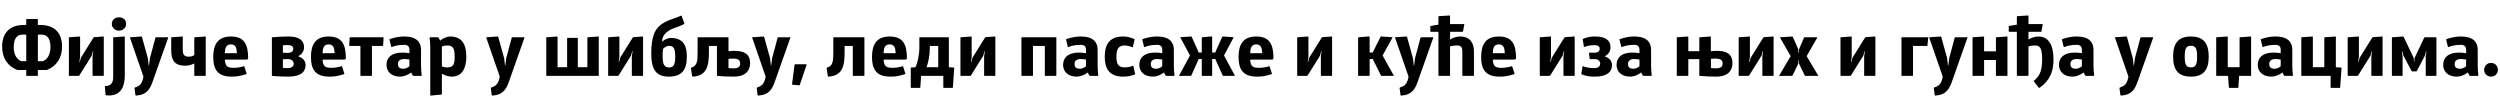 <?xml version="1.0"?>
<svg version="1.1" xmlns="http://www.w3.org/2000/svg" width="1317.967px" height="55px"><path fill="#000000" d="M19.96,18.24l0,14.04l2.52,0c3.12-1.04,4.12-4.52,4.12-7.44c0-3.56-1.08-6.6-4.64-6.6l-2,0z M13.84,36.92l-4.64,0c-5.16-1.96-8.08-6.32-8.08-12.36c0-6.52,3.36-11.4,11.44-11.4l1.28,0l0-2.96l0.2-0.2l5.72,0l0.2,0.2l0,2.96l1.32,0c8.08,0,11.44,4.88,11.44,11.4c0,6.04-2.96,10.4-8.08,12.36l-4.68,0l0,2.88l-0.2,0.2l-5.72,0l-0.2-0.2l0-2.88z M13.84,32.28l0-14.04l-1.96,0c-3.56,0-4.64,3.04-4.64,6.6c0,2.92,1,6.4,4.12,7.44l2.48,0z M48.356,29.32l-6.56,10.52l-0.32,0.16l-4.96,0l-0.2-0.2l0-19.96l0.2-0.2l5.52-0.4l0.2,0.2l0,10.6l-0.4,2.68l0.2,0l0.64-2.32l6.56-10.52l0.32-0.28l4.96-0.36l0.2,0.2l0,20.36l-0.2,0.2l-5.52,0l-0.2-0.2l0-10.12l0.4-2.68l-0.2,0z M55.632,50l-0.36-4.48l0.2-0.16c3.68,0,4.2-2.44,4.2-5.08l0-20.44l0.2-0.2l5.72-0.4l0.2,0.2l0,20.32c0,5.52-1.84,10.56-8.28,10.56c-0.68,0-1.24-0.04-1.72-0.08z M66.512,12.64c0,1.96-1.68,3.52-3.76,3.52c-2.12,0-3.8-1.56-3.8-3.52c0-1.92,1.36-3.52,3.8-3.52c2.4,0,3.76,1.6,3.76,3.52z M71.708,50.4l-0.32-0.24l-0.48-3.64l0.12-0.36c2.56-0.8,3.88-1.84,4.6-5.76l-7.12-20.56l0.12-0.2l5.96-0.4l0.24,0.2l3.12,11.28l0.44,3.84l0.16,0l0.48-3.84l2.92-10.88l0.28-0.2l6.32,0l0.12,0.2l-8.12,22.96c-1.4,4-3,7.2-8.84,7.6z M108.464,19.44l0,20.36l-0.2,0.2l-5.64,0l-0.2-0.2l0-6.36c-1.36,0.72-3.12,1.2-4.76,1.2c-5.72,0-7.4-2.96-7.4-8.12l0-6.68l0.2-0.2l5.72-0.4l0.16,0.2l0,7.04c0,1.8,0.48,3.4,3.12,3.4c1.04,0,2.08-0.24,2.96-0.84l0-9.2l0.2-0.2l5.68-0.4z M130.38,31.4l-11.84,0.04c0.2,3.44,1.32,4.32,4.64,4.32c1.84,0,4.08-0.36,5.4-0.88l0.24,0.16l1.2,3.8l-0.12,0.24c-3.68,1.12-5.32,1.32-7.84,1.32c-7.88,0-9.64-4.52-9.64-10.4c0-6.16,2.12-10.76,9.32-10.76c7.16,0,9.08,4.32,9.08,11.56z M121.78,23.4c-2.6,0-3.16,1.92-3.24,4.64l6.36,0c-0.12-2.72-0.64-4.64-3.12-4.64z  M149.131,23.92l0,3.88c0.96,0.08,1.6,0.08,2.6,0.08c1.88,0,2.88-0.96,2.88-2.08c0-1.44-1.04-2.04-3.04-2.04c-1,0-1.64,0.08-2.44,0.16z M143.331,19.84l0.2-0.2c2.72-0.24,5.52-0.4,8.68-0.4c5.8,0,8.08,2.36,8.08,5.72c0,1.76-0.92,3.6-3,4.6l0,0.16c2.92,0.96,3.8,2.88,3.8,4.64c0,3.16-2.16,6.04-9.08,6.04c-1.6,0-6.12-0.12-8.52-0.4l-0.16-0.2l0-19.96z M149.131,31.24l0,4.52c0.8,0.12,1.64,0.16,2.48,0.16c2.28,0,3.24-1.04,3.24-2.32c0-1.52-1.4-2.44-3.08-2.44c-1,0-1.68,0-2.64,0.08z M181.887,31.4l-11.84,0.04c0.2,3.44,1.32,4.32,4.64,4.32c1.84,0,4.08-0.36,5.4-0.88l0.24,0.16l1.2,3.8l-0.12,0.24c-3.68,1.12-5.32,1.32-7.84,1.32c-7.88,0-9.64-4.52-9.64-10.4c0-6.16,2.12-10.76,9.32-10.76c7.16,0,9.08,4.32,9.08,11.56z M173.287,23.4c-2.6,0-3.16,1.92-3.24,4.64l6.36,0c-0.12-2.72-0.64-4.64-3.12-4.64z M201.763,24.2l-5.68,0l0,15.6l-0.2,0.2l-5.72,0l-0.16-0.2l0-15.6l-5.72,0l-0.16-0.2l0.2-4.16l0.24-0.2l17.48,0l0.16,0.2l-0.2,4.16z M212.559,36.24c1.24,0,2.28-0.48,3.28-1.32l0-3.52c-0.96-0.16-1.92-0.28-2.64-0.28c-2.28,0-3.4,0.92-3.4,2.64c0,1.2,0.44,2.48,2.76,2.48z M217.519,39.72l-0.76-1.52c-1.68,1.32-3.92,2.2-5.8,2.2c-5,0-7.2-3-7.2-6.2c0-3.92,2.72-6.48,8.36-6.48c1.12,0,2.36,0.12,3.72,0.32l0-1.8c0-1.76-0.92-2.6-2.72-2.6c-3.52,0-5.44,0.72-6.64,1.2l-0.24-0.16l-0.92-3.84l0.16-0.24c3.04-0.96,5.12-1.36,7.64-1.36c6.4,0,8.84,2.92,8.84,6.92l0,8.4c0,2,0.2,4.2,0.36,5.16l-0.2,0.28l-4.2,0z M237.275,19.24c6.08,0,8.56,3.92,8.56,10.6c0,5.76-1.96,10.56-7.76,10.56c-1.68,0-3.64-0.64-5.12-1.56l0,10.76l-0.2,0.24l-5.72,0.56l-0.2-0.2l0-25.12c0-2-0.2-4.2-0.36-5.16l0.2-0.28l4.2,0l0.4,0.28l0.76,1.52c1.52-1.44,3.96-2.2,5.24-2.2z M239.675,29.84c0-3.48-0.32-5.88-3.88-5.88c-1.12,0-2.16,0.28-2.84,0.52l0,10.56c0.68,0.24,1.72,0.52,2.84,0.52c3.56,0,3.88-2.24,3.88-5.72z  M259.547,50.4l-0.32-0.24l-0.48-3.64l0.12-0.36c2.56-0.8,3.88-1.84,4.6-5.76l-7.12-20.56l0.12-0.2l5.96-0.4l0.24,0.2l3.12,11.28l0.44,3.84l0.16,0l0.48-3.84l2.92-10.88l0.28-0.2l6.32,0l0.12,0.2l-8.12,22.96c-1.4,4-3,7.2-8.84,7.6z  M315.459,40l-27.28,0l-0.2-0.2l0-19.96l0.2-0.2l5.6-0.4l0.16,0.2l0,16l5.04,0l0-15.28l0.2-0.2l5.28,0l0.16,0.2l0,15.28l5.04,0l0-15.6l0.2-0.2l5.6-0.4l0.2,0.2l0,20.36z M332.655,29.32l-6.56,10.52l-0.32,0.16l-4.96,0l-0.2-0.2l0-19.96l0.2-0.2l5.52-0.4l0.2,0.2l0,10.6l-0.4,2.68l0.2,0l0.64-2.32l6.56-10.52l0.32-0.28l4.96-0.36l0.2,0.2l0,20.36l-0.2,0.2l-5.52,0l-0.2-0.2l0-10.12l0.4-2.68l-0.2,0z M343.331,28c0-4.2,0.6-9.16,2.36-11.96c3.52-5.48,9.44-5.72,13.4-7.84l0.24,0.12l1.48,4.08l-0.08,0.24c-3.64,2-7.76,2.28-10.28,5.36c-0.92,1.16-1.32,2.24-1.4,3.84l0.2,0c1.16-1.12,3.2-1.84,4.32-1.84c7.64,0,8.52,5.48,8.52,9.84c0,6.72-2.48,10.56-9.4,10.56c-6.88,0-9.36-3.76-9.36-12.4z M352.691,24.16c-1.04,0-2.2,0.6-3.12,1.6c-0.24,1.88-0.24,2.32-0.24,3.96c0,4,0.76,5.84,3.36,5.84c2.64,0,3.28-1.8,3.28-5.72c0-3.84-0.64-5.68-3.28-5.68z M377.967,39.8l0-15.6l-4.24,0l0,3.6c0,7.56-1.48,12.16-8.52,12.6l-0.32-0.24l-0.64-4.12l0.12-0.36c3.08-0.84,3.4-3.2,3.4-8l0-7.84l0.2-0.2l15.92,0l0.16,0.2l0,7.16c1.12-0.12,1.92-0.2,3.16-0.2c5.32,0,8.24,1.84,8.24,6.52c0,3.76-2.28,7.08-8.68,7.08c-3.12,0-5.88-0.16-8.6-0.4z M386.447,30.88c-0.84,0-1.56,0.04-2.4,0.12l0,4.88c0.88,0.08,1.44,0.16,2.64,0.16c2.96,0,3.52-1.24,3.52-2.56c0-1.56-0.76-2.6-3.76-2.6z M399.722,50.4l-0.32-0.24l-0.48-3.64l0.12-0.36c2.56-0.8,3.88-1.84,4.6-5.76l-7.12-20.56l0.12-0.2l5.96-0.4l0.24,0.2l3.12,11.28l0.44,3.84l0.16,0l0.48-3.84l2.92-10.88l0.28-0.2l6.32,0l0.12,0.2l-8.12,22.96c-1.4,4-3,7.2-8.84,7.6z M421.358,45l-3.64-0.36l-0.16-0.24l1.32-10.2l0.24-0.32l5.92,0l0.2,0.32l-3.6,10.56z  M445.27,24.2l0,3.6c0,7.56-1.48,12.16-8.52,12.6l-0.32-0.24l-0.64-4.12l0.12-0.36c3.08-0.84,3.4-3.2,3.4-8l0-7.84l0.2-0.2l16,0l0.2,0.2l0,19.96l-0.2,0.2l-5.72,0l-0.2-0.2l0-15.6l-4.32,0z M477.666,31.4l-11.84,0.04c0.2,3.44,1.32,4.32,4.64,4.32c1.84,0,4.08-0.36,5.4-0.88l0.24,0.16l1.2,3.8l-0.12,0.24c-3.68,1.12-5.32,1.32-7.84,1.32c-7.88,0-9.64-4.52-9.64-10.4c0-6.16,2.12-10.76,9.32-10.76c7.16,0,9.08,4.32,9.08,11.56z M469.066,23.4c-2.6,0-3.16,1.92-3.24,4.64l6.36,0c-0.12-2.72-0.64-4.64-3.12-4.64z M490.182,24.2l0,1.16c0,3.6-0.72,7.4-1.72,10.08l6.16,0l0-11.24l-4.44,0z M500.222,35.44l2.64,0.16l0.2,0.2l-0.72,10.32l-0.2,0.2l-4.64,0l-0.2-0.2l0-6.12l-11.72,0l-0.4,6.12l-0.2,0.2l-4.64,0l-0.2-0.2l0-10.32l0.2-0.2l2.24-0.16c1.12-1.96,2.08-6.6,2.08-10.16l0-5.44l0.2-0.2l15.2,0l0.16,0.2l0,15.6z M518.378,29.32l-6.56,10.52l-0.32,0.16l-4.96,0l-0.2-0.2l0-19.96l0.2-0.2l5.52-0.4l0.2,0.2l0,10.6l-0.4,2.68l0.2,0l0.64-2.32l6.56-10.52l0.32-0.28l4.96-0.36l0.2,0.2l0,20.36l-0.2,0.2l-5.52,0l-0.2-0.2l0-10.12l0.4-2.68l-0.2,0z  M538.69,19.64l18.04,0l0.16,0.2l0,19.96l-0.2,0.2l-5.68,0l-0.2-0.2l0-15.6l-6.24,0l0,15.6l-0.2,0.2l-5.72,0l-0.16-0.2l0-19.96z M569.246,36.24c1.24,0,2.28-0.48,3.28-1.32l0-3.52c-0.96-0.16-1.92-0.28-2.64-0.28c-2.28,0-3.4,0.92-3.4,2.64c0,1.2,0.44,2.48,2.76,2.48z M574.206,39.72l-0.76-1.52c-1.68,1.32-3.92,2.2-5.8,2.2c-5,0-7.2-3-7.2-6.2c0-3.92,2.72-6.48,8.36-6.48c1.12,0,2.36,0.12,3.72,0.32l0-1.8c0-1.76-0.92-2.6-2.72-2.6c-3.52,0-5.44,0.72-6.64,1.2l-0.24-0.16l-0.92-3.84l0.16-0.24c3.04-0.96,5.12-1.36,7.64-1.36c6.4,0,8.84,2.92,8.84,6.92l0,8.4c0,2,0.2,4.2,0.36,5.16l-0.2,0.28l-4.2,0z M592.842,35.52c2.08,0,3.32-0.4,4.4-0.88l0.24,0.16l0.96,4.2l-0.12,0.24c-2.48,0.96-4.24,1.16-6.32,1.16c-7.64,0-9.6-4.88-9.6-10.48c0-5.76,1.96-10.68,9.6-10.68c2.08,0,3.4,0.24,6,1.36l0.16,0.24l-0.92,3.92l-0.24,0.16c-1.08-0.48-2.76-0.96-4.16-0.96c-3.6,0-4.28,2.64-4.28,5.96s0.68,5.6,4.28,5.6z M609.438,36.24c1.24,0,2.28-0.48,3.28-1.32l0-3.52c-0.96-0.16-1.92-0.28-2.64-0.28c-2.28,0-3.4,0.92-3.4,2.64c0,1.2,0.44,2.48,2.76,2.48z M614.398,39.72l-0.76-1.52c-1.68,1.32-3.92,2.2-5.8,2.2c-5,0-7.2-3-7.2-6.2c0-3.92,2.72-6.48,8.36-6.48c1.12,0,2.36,0.12,3.72,0.32l0-1.8c0-1.76-0.92-2.6-2.72-2.6c-3.52,0-5.44,0.72-6.64,1.2l-0.24-0.16l-0.92-3.84l0.16-0.24c3.04-0.96,5.12-1.36,7.64-1.36c6.4,0,8.84,2.92,8.84,6.92l0,8.4c0,2,0.2,4.2,0.36,5.16l-0.2,0.28l-4.2,0z M633.554,39.8l0-8.68l-1.64,0l-3.88,8.72l-0.28,0.16l-6.08,0l-0.08-0.16l5.76-10.6l-5.08-9.44l0.08-0.2l5.6-0.36l0.28,0.16l3.72,8.28l1.6,0l0-7.72l0.28-0.32l4.88-0.44l0.32,0.28l0,8.2l1.6,0l3.72-8.28l0.32-0.16l5.56,0.36l0.08,0.2l-5.04,9.44l5.72,10.6l-0.08,0.16l-6.04,0l-0.28-0.16l-3.92-8.72l-1.64,0l0,8.68l-0.2,0.2l-5.08,0z M670.909,31.4l-11.84,0.04c0.2,3.44,1.32,4.32,4.64,4.32c1.84,0,4.08-0.36,5.4-0.88l0.24,0.16l1.2,3.8l-0.12,0.24c-3.68,1.12-5.32,1.32-7.84,1.32c-7.88,0-9.64-4.52-9.64-10.4c0-6.16,2.12-10.76,9.32-10.76c7.16,0,9.08,4.32,9.08,11.56z M662.309,23.4c-2.6,0-3.16,1.92-3.24,4.64l6.36,0c-0.12-2.72-0.64-4.64-3.12-4.64z  M695.901,29.32l-6.56,10.52l-0.32,0.16l-4.96,0l-0.2-0.2l0-19.96l0.2-0.2l5.52-0.4l0.2,0.2l0,10.6l-0.4,2.68l0.2,0l0.64-2.32l6.56-10.52l0.32-0.28l4.96-0.36l0.2,0.2l0,20.36l-0.2,0.2l-5.52,0l-0.2-0.2l0-10.12l0.4-2.68l-0.2,0z  M715.973,39.8l0-19.84l0.24-0.32l5.48-0.44l0.36,0.28l0,8.2l1.6,0l4.16-8.28l0.32-0.16l5.88,0.36l0.08,0.2l-5.2,9.44l5.88,10.6l-0.08,0.16l-6.36,0l-0.28-0.16l-4.36-8.72l-1.64,0l0,8.68l-0.2,0.2l-5.68,0z M738.649,50.4l-0.32-0.24l-0.48-3.64l0.12-0.36c2.56-0.8,3.88-1.84,4.6-5.76l-7.12-20.56l0.12-0.2l5.96-0.4l0.24,0.2l3.12,11.28l0.44,3.84l0.16,0l0.48-3.84l2.92-10.88l0.28-0.2l6.32,0l0.12,0.2l-8.12,22.96c-1.4,4-3,7.2-8.84,7.6z M758.325,13l0-4.28l0.2-0.2l5.72-0.36l0.2,0.16l0,4.36l7.36,0l0.16,0.2l-0.68,3.68l-0.24,0.2l-6.6,0l0,4.04c1.6-0.96,3.64-1.56,5.2-1.56c5.48,0,7.4,3.56,7.4,7.8l0,12.76l-0.2,0.2l-5.72,0l-0.2-0.2l0-12.76c0-1.68-0.36-3.08-2.8-3.08c-1.28,0-2.68,0.16-3.68,0.52l0,15.32l-0.2,0.2l-5.72,0l-0.2-0.2l0-23.04l-4.08,0l-0.2-0.2l0-2.64l0.2-0.24z M798.801,31.4l-11.84,0.04c0.2,3.44,1.32,4.32,4.64,4.32c1.84,0,4.08-0.36,5.4-0.88l0.24,0.16l1.2,3.8l-0.12,0.24c-3.68,1.12-5.32,1.32-7.84,1.32c-7.88,0-9.64-4.52-9.64-10.4c0-6.16,2.12-10.76,9.32-10.76c7.16,0,9.08,4.32,9.08,11.56z M790.201,23.4c-2.6,0-3.16,1.92-3.24,4.64l6.36,0c-0.12-2.72-0.64-4.64-3.12-4.64z  M823.793,29.32l-6.56,10.52l-0.32,0.16l-4.96,0l-0.2-0.2l0-19.96l0.2-0.2l5.52-0.4l0.2,0.2l0,10.6l-0.4,2.68l0.2,0l0.64-2.32l6.56-10.52l0.32-0.28l4.96-0.36l0.2,0.2l0,20.36l-0.2,0.2l-5.52,0l-0.2-0.2l0-10.12l0.4-2.68l-0.2,0z M849.029,25c0,1.76-0.88,3.56-2.88,4.6l0,0.16c2.92,1.04,3.68,2.88,3.68,4.64c0,3.16-2.24,6-9.12,6c-2.08,0-4.04-0.08-6.88-1.2l-0.16-0.24l0.6-3.92l0.24-0.16c1.08,0.48,3.24,1.04,5.76,1.04c2.28,0,3.32-0.96,3.32-2.4c0-1.4-1.2-2.36-2.68-2.36l-2.64,0l-0.2-0.2l-0.4-3l0.2-0.2l3.04,0c1.6,0,2.44-0.92,2.44-2c0-1.44-1-1.96-3-1.96c-2.08,0-4.08,0.52-5.12,0.96l-0.24-0.16l-0.6-3.88l0.16-0.24c2.76-1.12,4.44-1.24,6.48-1.24c5.76,0,8,2.28,8,5.76z M861.025,36.24c1.24,0,2.28-0.48,3.28-1.32l0-3.52c-0.96-0.16-1.92-0.28-2.64-0.28c-2.28,0-3.4,0.92-3.4,2.64c0,1.2,0.44,2.48,2.76,2.48z M865.985,39.72l-0.76-1.52c-1.68,1.32-3.92,2.2-5.8,2.2c-5,0-7.2-3-7.2-6.2c0-3.92,2.72-6.48,8.36-6.48c1.12,0,2.36,0.12,3.72,0.32l0-1.8c0-1.76-0.92-2.6-2.72-2.6c-3.52,0-5.44,0.72-6.64,1.2l-0.24-0.16l-0.92-3.84l0.16-0.24c3.04-0.96,5.12-1.36,7.64-1.36c6.4,0,8.84,2.92,8.84,6.92l0,8.4c0,2,0.2,4.2,0.36,5.16l-0.2,0.28l-4.2,0z  M901.936,19.44l0,7.56c1.12-0.12,1.92-0.2,3.2-0.2c5.32,0,8.2,1.84,8.2,6.52c0,3.76-2.28,7.08-8.68,7.08c-3.12,0-5.92-0.16-8.6-0.4l-0.2-0.2l0-8.64l-5.8,0l0,8.64l-0.2,0.2l-5.72,0l-0.16-0.2l0-19.96l0.2-0.2l5.72-0.4l0.16,0.2l0,7.56l5.8,0l0-7.16l0.2-0.2l5.72-0.4z M904.336,30.88c-0.84,0-1.52,0.04-2.36,0.12l0,4.88c0.84,0.08,1.4,0.16,2.6,0.16c2.96,0,3.56-1.24,3.56-2.56c0-1.56-0.8-2.6-3.8-2.6z M928.652,29.32l-6.56,10.52l-0.32,0.16l-4.96,0l-0.2-0.2l0-19.96l0.2-0.2l5.52-0.4l0.2,0.2l0,10.6l-0.4,2.68l0.2,0l0.64-2.32l6.56-10.52l0.32-0.28l4.96-0.36l0.2,0.2l0,20.36l-0.2,0.2l-5.52,0l-0.2-0.2l0-10.12l0.4-2.68l-0.2,0z M948.008,33.6l-3,6.2l-0.28,0.2l-6.68,0l-0.08-0.16l6.04-10.24l-5.6-9.8l0.08-0.16l6.36-0.4l0.28,0.2l2.88,6.48l0.16,2l0.16,0l0.12-2l2.6-6.08l0.32-0.2l6.6,0l0.08,0.16l-5.6,9.8l6.08,10.24l-0.08,0.16l-6.72,0l-0.28-0.2l-3-6.2l-0.12-2l-0.16,0z  M982.32,29.32l-6.56,10.52l-0.32,0.16l-4.96,0l-0.2-0.2l0-19.96l0.2-0.2l5.52-0.4l0.2,0.2l0,10.6l-0.4,2.68l0.2,0l0.64-2.32l6.56-10.52l0.32-0.28l4.96-0.36l0.2,0.2l0,20.36l-0.2,0.2l-5.52,0l-0.2-0.2l0-10.12l0.4-2.68l-0.2,0z  M1015.872,24.2l-7.36,0l0,15.6l-0.2,0.2l-5.72,0l-0.16-0.2l0-19.96l0.2-0.2l13.76,0l0.16,0.2l-0.44,4.16z M1020.268,50.4l-0.32-0.24l-0.48-3.64l0.12-0.36c2.56-0.8,3.88-1.84,4.6-5.76l-7.12-20.56l0.12-0.2l5.96-0.4l0.24,0.2l3.12,11.28l0.44,3.84l0.16,0l0.48-3.84l2.92-10.88l0.28-0.2l6.32,0l0.12,0.2l-8.12,22.96c-1.4,4-3,7.2-8.84,7.6z M1052.224,31.64l-6.24,0l0,8.16l-0.2,0.2l-5.72,0l-0.16-0.2l0-19.96l0.2-0.2l5.72-0.4l0.16,0.2l0,7.64l6.24,0l0-7.24l0.2-0.2l5.72-0.4l0.16,0.2l0,20.36l-0.2,0.2l-5.68,0l-0.2-0.2l0-8.16z M1073.06,23.96c-1.28,0-2.68,0.16-3.68,0.52l0,15.32l-0.2,0.2l-5.72,0l-0.2-0.2l0-23.04l-4.08,0l-0.2-0.2l0-2.64l0.2-0.24l4.08-0.68l0-4.28l0.2-0.2l5.72-0.36l0.2,0.16l0,4.36l7.36,0l0.16,0.2l-0.68,3.68l-0.24,0.2l-6.6,0l0,4.04c1.6-0.96,3.64-1.56,5.2-1.56c5.24,0,8,4.24,8,12.12c0,6.04-1.68,11-7.4,14.96l-0.4-0.08l-2.6-3.4l0.12-0.32c2.64-2.12,4.28-4.6,4.28-11.16c0-4.36-0.48-7.4-3.52-7.4z M1094.256,36.24c1.24,0,2.28-0.48,3.28-1.32l0-3.52c-0.96-0.16-1.92-0.28-2.64-0.28c-2.28,0-3.4,0.92-3.4,2.64c0,1.2,0.44,2.48,2.76,2.48z M1099.216,39.72l-0.76-1.52c-1.68,1.32-3.92,2.2-5.8,2.2c-5,0-7.2-3-7.2-6.2c0-3.92,2.72-6.48,8.36-6.48c1.12,0,2.36,0.12,3.72,0.32l0-1.8c0-1.76-0.92-2.6-2.72-2.6c-3.52,0-5.44,0.72-6.64,1.2l-0.24-0.16l-0.92-3.84l0.16-0.24c3.04-0.96,5.12-1.36,7.64-1.36c6.4,0,8.84,2.92,8.84,6.92l0,8.4c0,2,0.2,4.2,0.36,5.16l-0.2,0.28l-4.2,0z  M1118.167,50.4l-0.32-0.24l-0.48-3.64l0.12-0.36c2.56-0.8,3.88-1.84,4.6-5.76l-7.12-20.56l0.12-0.2l5.96-0.4l0.24,0.2l3.12,11.28l0.44,3.84l0.16,0l0.48-3.84l2.92-10.88l0.28-0.2l6.32,0l0.12,0.2l-8.12,22.96c-1.4,4-3,7.2-8.84,7.6z  M1164.399,29.84c0,6.72-2.48,10.56-9.4,10.56c-6.88,0-9.36-3.84-9.36-10.56s2.48-10.6,9.36-10.6c6.92,0,9.4,3.88,9.4,10.6z M1158.279,29.84c0-4.04-0.64-5.72-3.28-5.72c-2.6,0-3.24,1.68-3.24,5.72c0,4,0.64,5.68,3.24,5.68c2.64,0,3.28-1.68,3.28-5.68z M1186.595,40l-6.16,0l-0.4,6.12l-0.2,0.2l-4.6,0l-0.2-0.2l-0.44-6.12l-6.08,0l-0.16-0.2l0-19.96l0.2-0.2l5.72-0.4l0.16,0.2l0,16l6.24,0l0-15.6l0.2-0.2l5.72-0.4l0.16,0.2l0,20.36z M1199.071,36.24c1.24,0,2.28-0.48,3.28-1.32l0-3.52c-0.96-0.16-1.92-0.28-2.64-0.28c-2.28,0-3.4,0.92-3.4,2.64c0,1.2,0.44,2.48,2.76,2.48z M1204.031,39.72l-0.76-1.52c-1.68,1.32-3.92,2.2-5.8,2.2c-5,0-7.2-3-7.2-6.2c0-3.92,2.72-6.48,8.36-6.48c1.12,0,2.36,0.12,3.72,0.32l0-1.8c0-1.76-0.92-2.6-2.72-2.6c-3.52,0-5.44,0.72-6.64,1.2l-0.24-0.16l-0.92-3.84l0.16-0.24c3.04-0.96,5.12-1.36,7.64-1.36c6.4,0,8.84,2.92,8.84,6.92l0,8.4c0,2,0.2,4.2,0.36,5.16l-0.2,0.28l-4.2,0z M1228.667,40l-15.28,0l-0.16-0.2l0-19.96l0.2-0.2l5.72-0.4l0.16,0.2l0,16l6.04,0l0-15.6l0.2-0.2l5.72-0.4l0.16,0.2l0,16l2.8,0.16l0.2,0.2l-0.72,10.32l-0.2,0.2l-4.64,0l-0.2-0.2l0-6.12z M1249.703,29.32l-6.56,10.52l-0.32,0.16l-4.96,0l-0.2-0.2l0-19.96l0.2-0.2l5.52-0.4l0.2,0.2l0,10.6l-0.4,2.68l0.2,0l0.64-2.32l6.56-10.52l0.32-0.28l4.96-0.36l0.2,0.2l0,20.36l-0.2,0.2l-5.52,0l-0.2-0.2l0-10.12l0.4-2.68l-0.2,0z M1267.059,29.32l-0.64-2.32l-0.2,0l0.4,2.68l0,10.12l-0.2,0.2l-5.24,0l-0.2-0.2l0-19.96l0.2-0.2l5.72-0.4l0.32,0.28l5.28,11.12l0.12,2.08l0.16,0l0.12-2.08l5.08-10.72l0.4-0.28l5.88,0l0.2,0.2l0,19.96l-0.2,0.2l-5.24,0l-0.2-0.2l0-10.12l0.4-2.68l-0.2,0l-0.64,2.32l-4.28,8.16l-0.32,0.16l-2.08,0l-0.32-0.16z M1296.815,36.24c1.24,0,2.28-0.48,3.28-1.32l0-3.52c-0.96-0.16-1.92-0.28-2.64-0.28c-2.28,0-3.4,0.92-3.4,2.64c0,1.2,0.44,2.48,2.76,2.48z M1301.775,39.72l-0.76-1.52c-1.68,1.32-3.92,2.2-5.8,2.2c-5,0-7.2-3-7.2-6.2c0-3.92,2.72-6.48,8.36-6.48c1.12,0,2.36,0.12,3.72,0.32l0-1.8c0-1.76-0.92-2.6-2.72-2.6c-3.52,0-5.44,0.72-6.64,1.2l-0.24-0.16l-0.92-3.84l0.16-0.24c3.04-0.96,5.12-1.36,7.64-1.36c6.4,0,8.84,2.92,8.84,6.92l0,8.4c0,2,0.2,4.2,0.36,5.16l-0.2,0.28l-4.2,0z M1316.851,36.8c0,2.04-1.56,3.6-3.6,3.6s-3.64-1.56-3.64-3.6c0-2.08,1.6-3.64,3.64-3.64s3.6,1.56,3.6,3.64z"/></svg>
